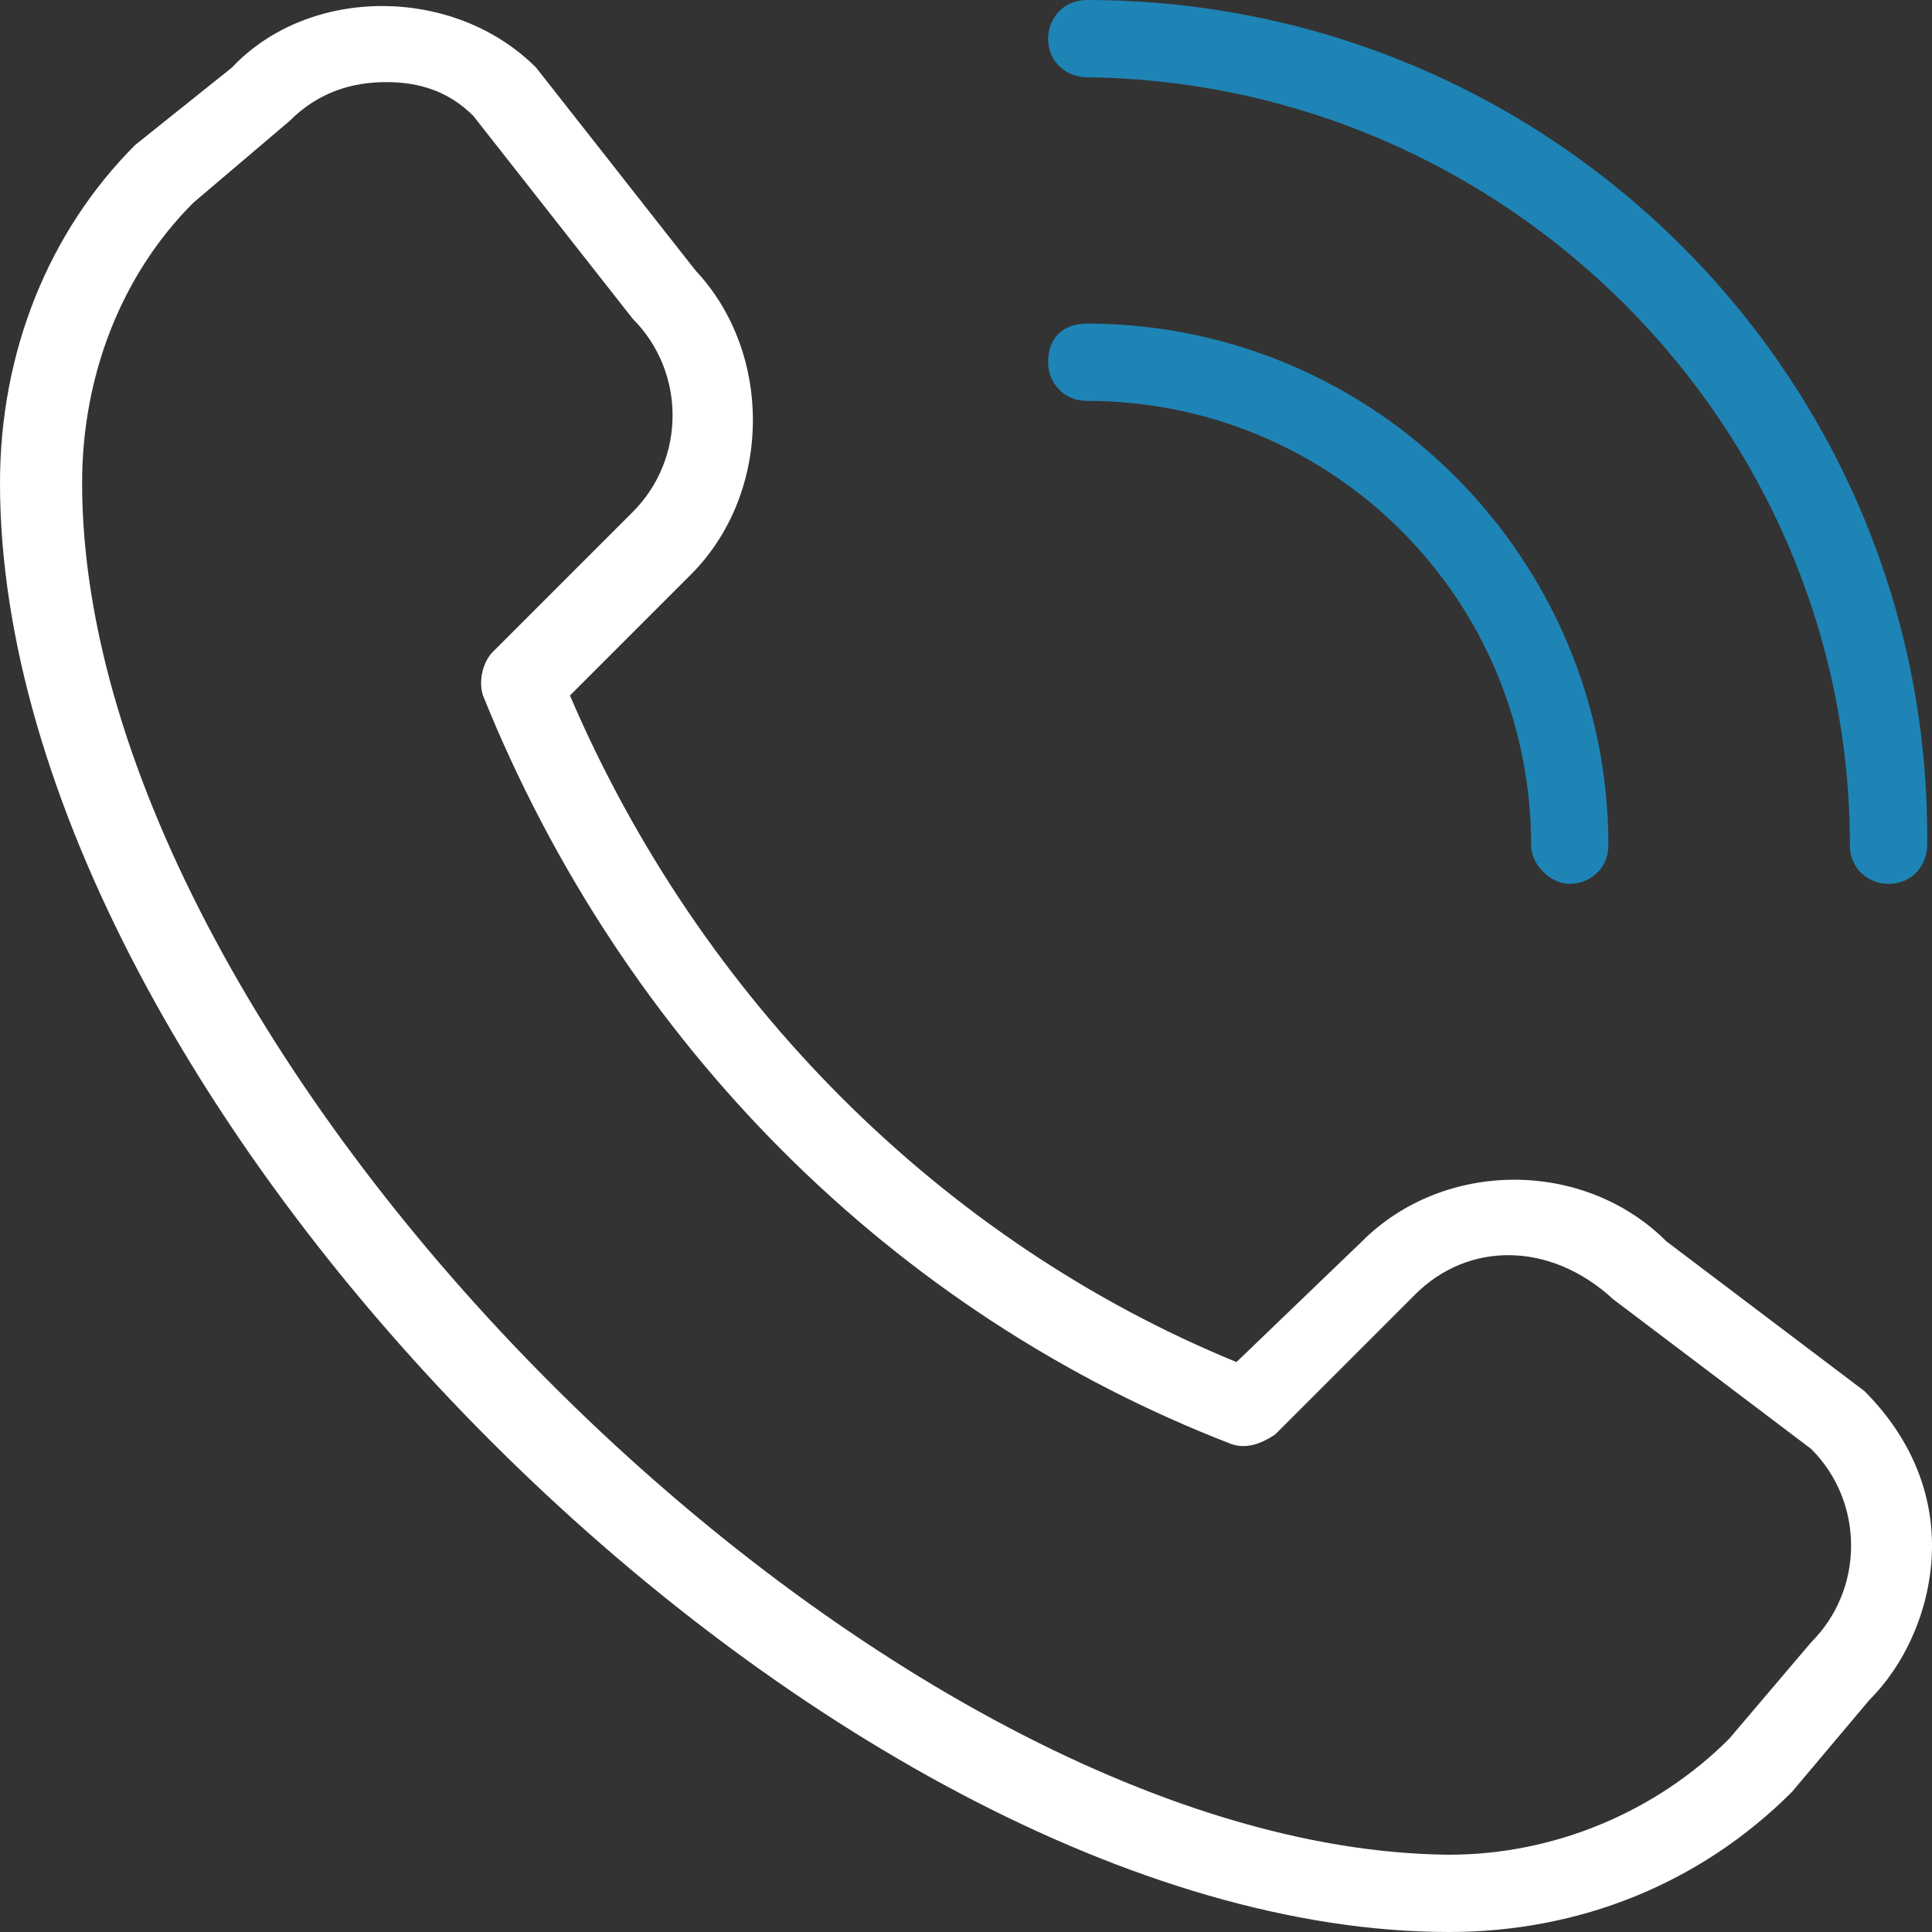 <?xml version="1.0" encoding="utf-8"?>
<!-- Generator: Adobe Illustrator 24.2.3, SVG Export Plug-In . SVG Version: 6.00 Build 0)  -->
<!DOCTYPE svg PUBLIC "-//W3C//DTD SVG 1.1//EN" "http://www.w3.org/Graphics/SVG/1.1/DTD/svg11.dtd">
<svg version="1.1" id="Layer_1" xmlns:x="http://ns.adobe.com/Extensibility/1.0/" xmlns:i="http://ns.adobe.com/AdobeIllustrator/10.0/" xmlns:graph="http://ns.adobe.com/Graphs/1.0/"
	 xmlns="http://www.w3.org/2000/svg" xmlns:xlink="http://www.w3.org/1999/xlink" x="0px" y="0px" viewBox="0 0 40 40"
	 style="enable-background:new 0 0 40 40;" xml:space="preserve">
<rect x="0" y="0" width="40" height="40" fill="#333333" stroke="none"/>
<style type="text/css">
	.st0{fill:#FFFFFF;}
	.st1{fill:#1E84B5;}
</style>
<path class="st0" d="M37.1,37.1l1.6-1.9c0.8-0.8,1.3-2,1.3-3.2c0-1.2-0.5-2.3-1.4-3.2l-4.1-3.1c-1.7-1.7-4.6-1.7-6.3,0l-2.6,2.5
	c-6.1-2.5-11.1-7.5-13.8-13.8l2.5-2.5c1.7-1.7,1.7-4.6,0.1-6.3l-3.3-4.2c-1.7-1.7-4.7-1.7-6.3,0L2.8,3C1,4.8,0,7.3,0,10
	c0,12.9,17.1,30,30,30C32.7,40,35.2,39,37.1,37.1z M9.8,2.4l3.3,4.2c1.1,1.1,1.1,2.9,0,4l-2.9,2.9c-0.2,0.2-0.3,0.6-0.2,0.9
	c2.9,7.2,8.5,12.8,15.5,15.5c0.3,0.1,0.6,0,0.9-0.2l2.9-2.9c0,0,0,0,0,0c1.1-1.1,2.8-1.1,4.1,0.1l4.1,3.1c1.1,1.1,1.1,2.9,0,4
	L35.8,36c-1.5,1.5-3.6,2.4-5.8,2.4C18.1,38.3,1.7,21.9,1.7,10c0-2.2,0.8-4.3,2.3-5.8l2-1.7c0.6-0.6,1.3-0.8,2-0.8
	C8.7,1.7,9.3,1.9,9.8,2.4L9.8,2.4z"/>
<path class="st1" d="M38.3,17.5c0,0.5,0.4,0.8,0.8,0.8c0.5,0,0.8-0.4,0.8-0.8C40,7.9,32.2,0,22.5,0c-0.5,0-0.8,0.4-0.8,0.8
	c0,0.5,0.4,0.8,0.8,0.8C31.2,1.7,38.3,8.8,38.3,17.5z"/>
<path class="st1" d="M22.5,6.7c6,0,10.8,4.9,10.8,10.8c0,0.5-0.4,0.8-0.8,0.8s-0.8-0.4-0.8-0.8c0-5.1-4.1-9.2-9.2-9.2
	c-0.5,0-0.8-0.4-0.8-0.8C21.7,7,22,6.7,22.5,6.7z"/>
</svg>

